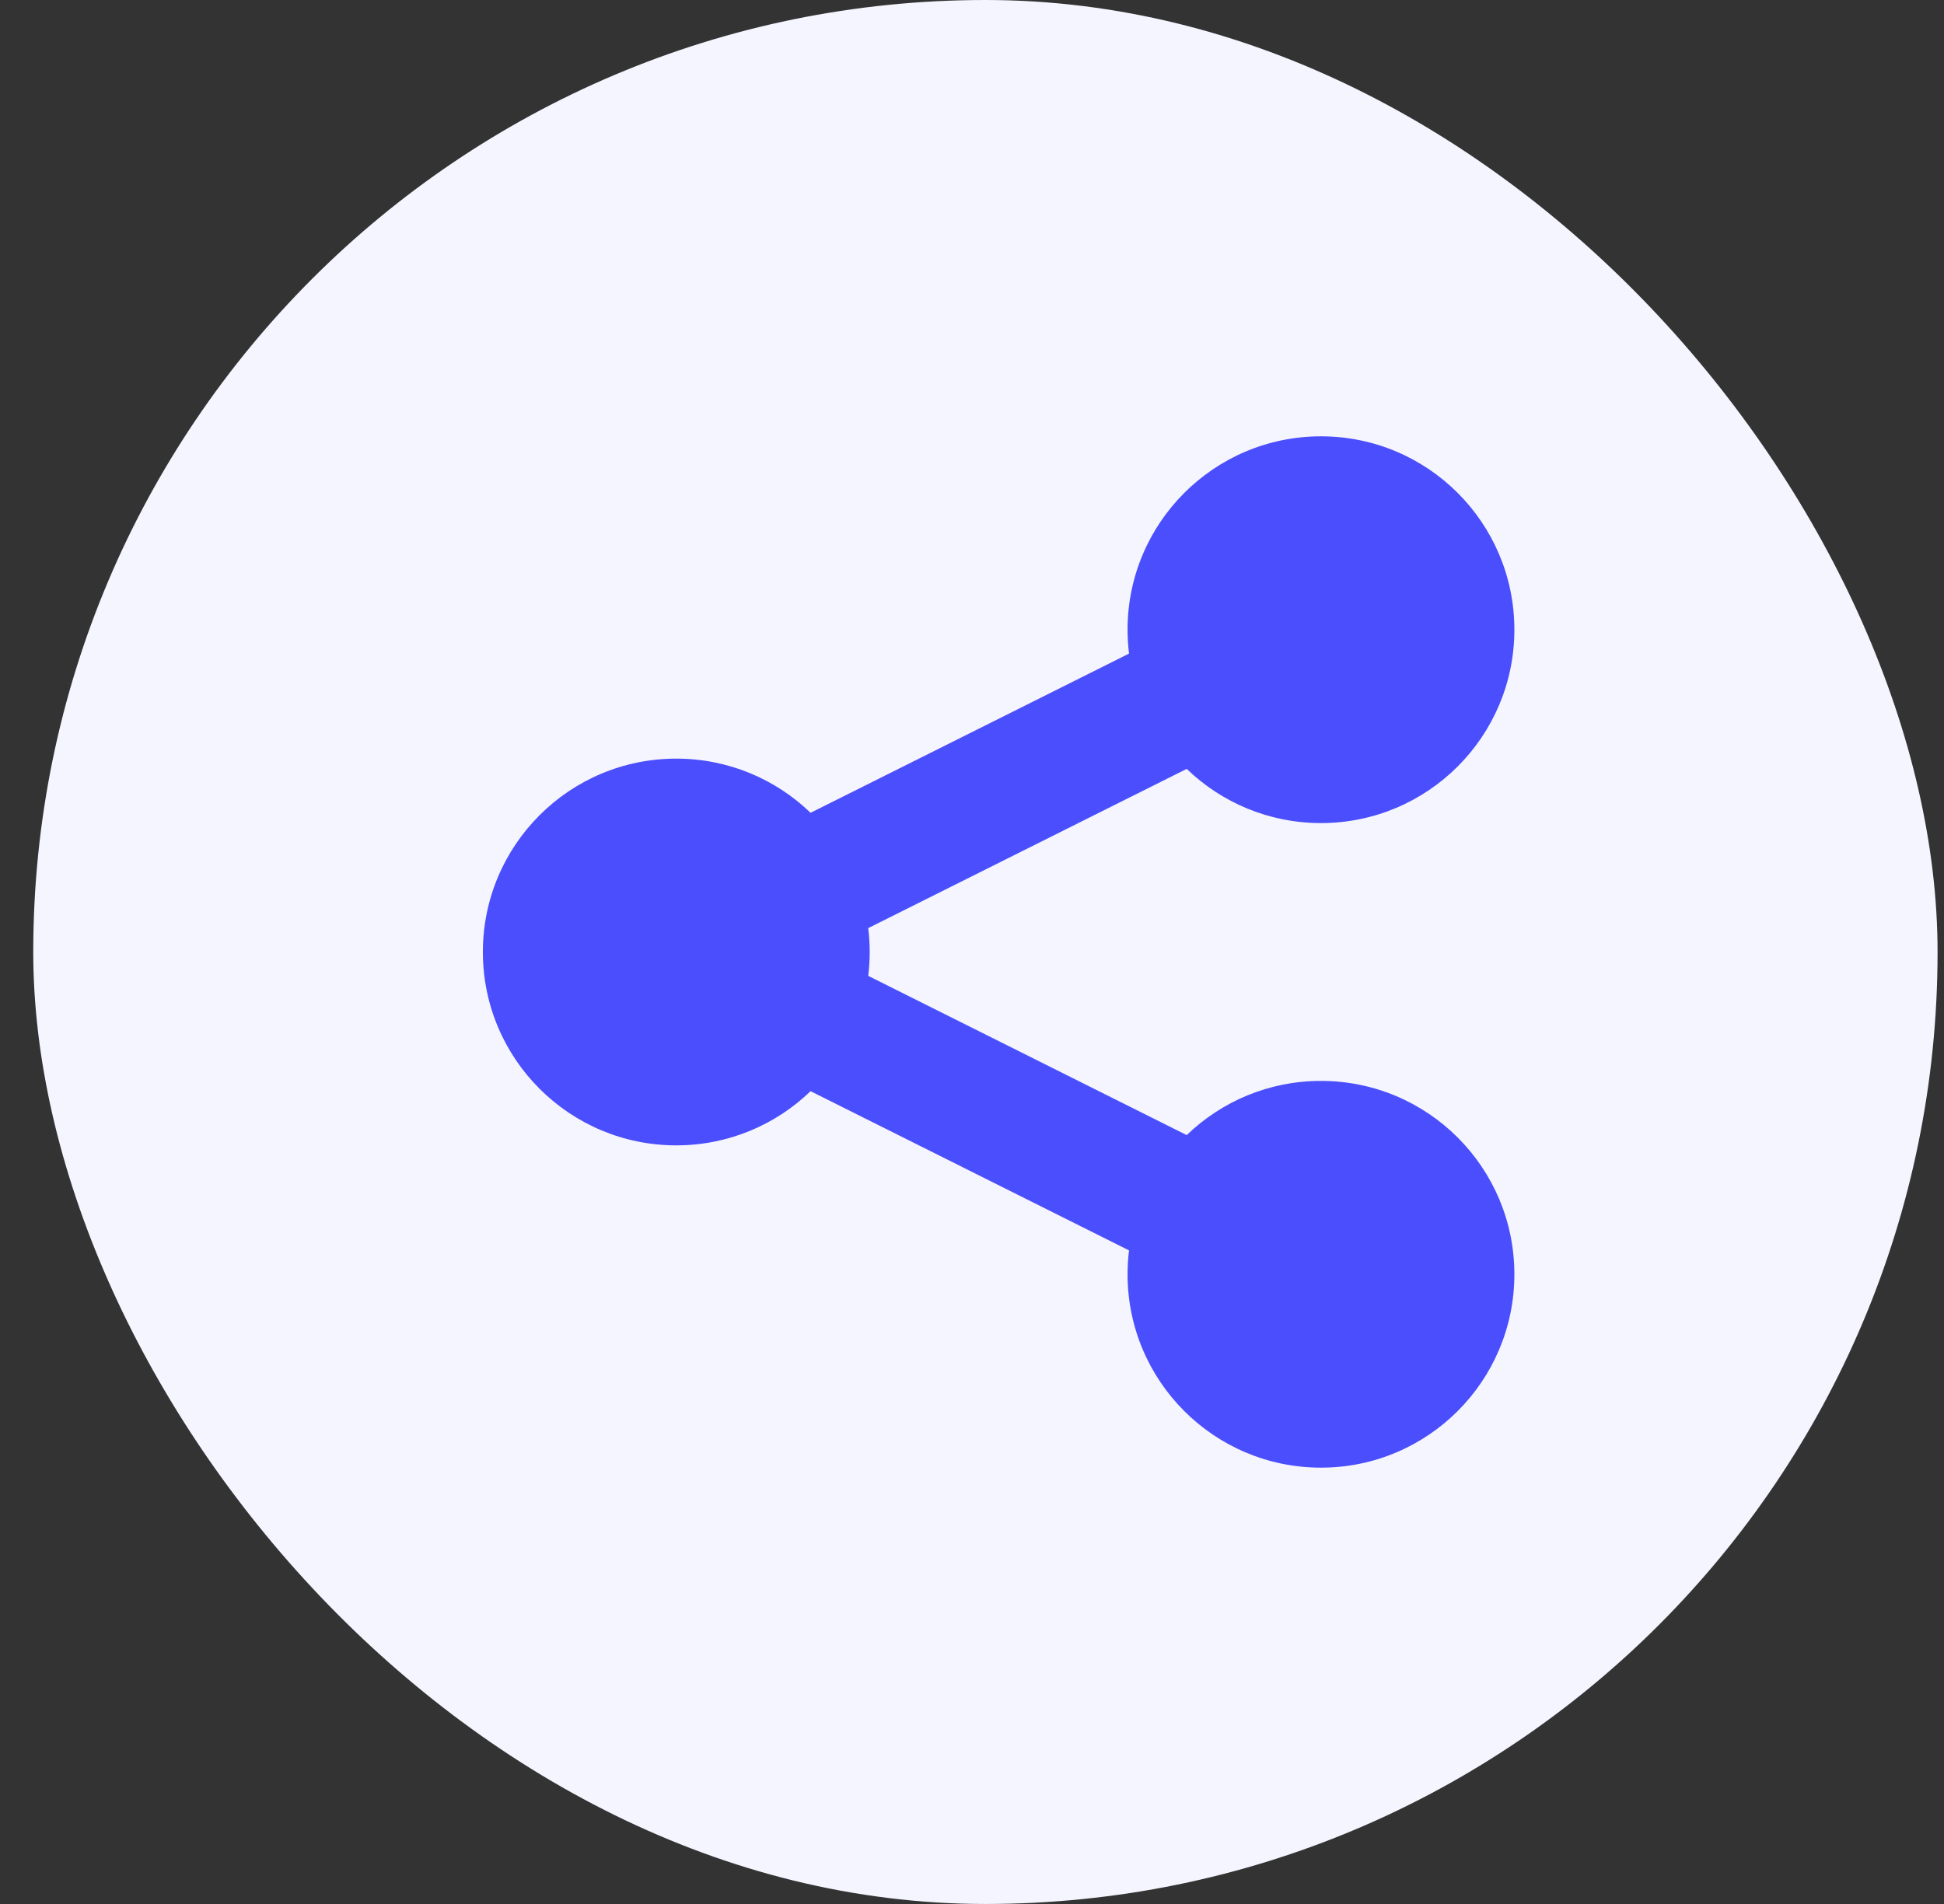 <svg width="49" height="48" viewBox="0 0 49 48" fill="none" xmlns="http://www.w3.org/2000/svg">
<rect x="0" y="0" width="49" height="48" fill="#333333" stroke="none"/>
<rect x="0.838" width="48" height="48" rx="24" fill="#F5F5FF"/>
<path d="M33.296 20.75C35.989 20.75 38.171 18.567 38.171 15.875C38.171 13.183 35.989 11 33.296 11C30.604 11 28.421 13.183 28.421 15.875C28.421 16.079 28.434 16.28 28.458 16.477L20.431 20.491C19.554 19.645 18.361 19.125 17.046 19.125C14.354 19.125 12.171 21.308 12.171 24C12.171 26.692 14.354 28.875 17.046 28.875C18.361 28.875 19.554 28.355 20.431 27.509L28.458 31.523C28.434 31.72 28.421 31.921 28.421 32.125C28.421 34.817 30.604 37 33.296 37C35.989 37 38.171 34.817 38.171 32.125C38.171 29.433 35.989 27.25 33.296 27.25C31.982 27.25 30.789 27.77 29.912 28.616L21.885 24.602C21.909 24.405 21.921 24.204 21.921 24C21.921 23.796 21.909 23.595 21.884 23.398L29.912 19.384C30.789 20.23 31.982 20.75 33.296 20.75Z" fill="#4B4EFC"/>
</svg>
